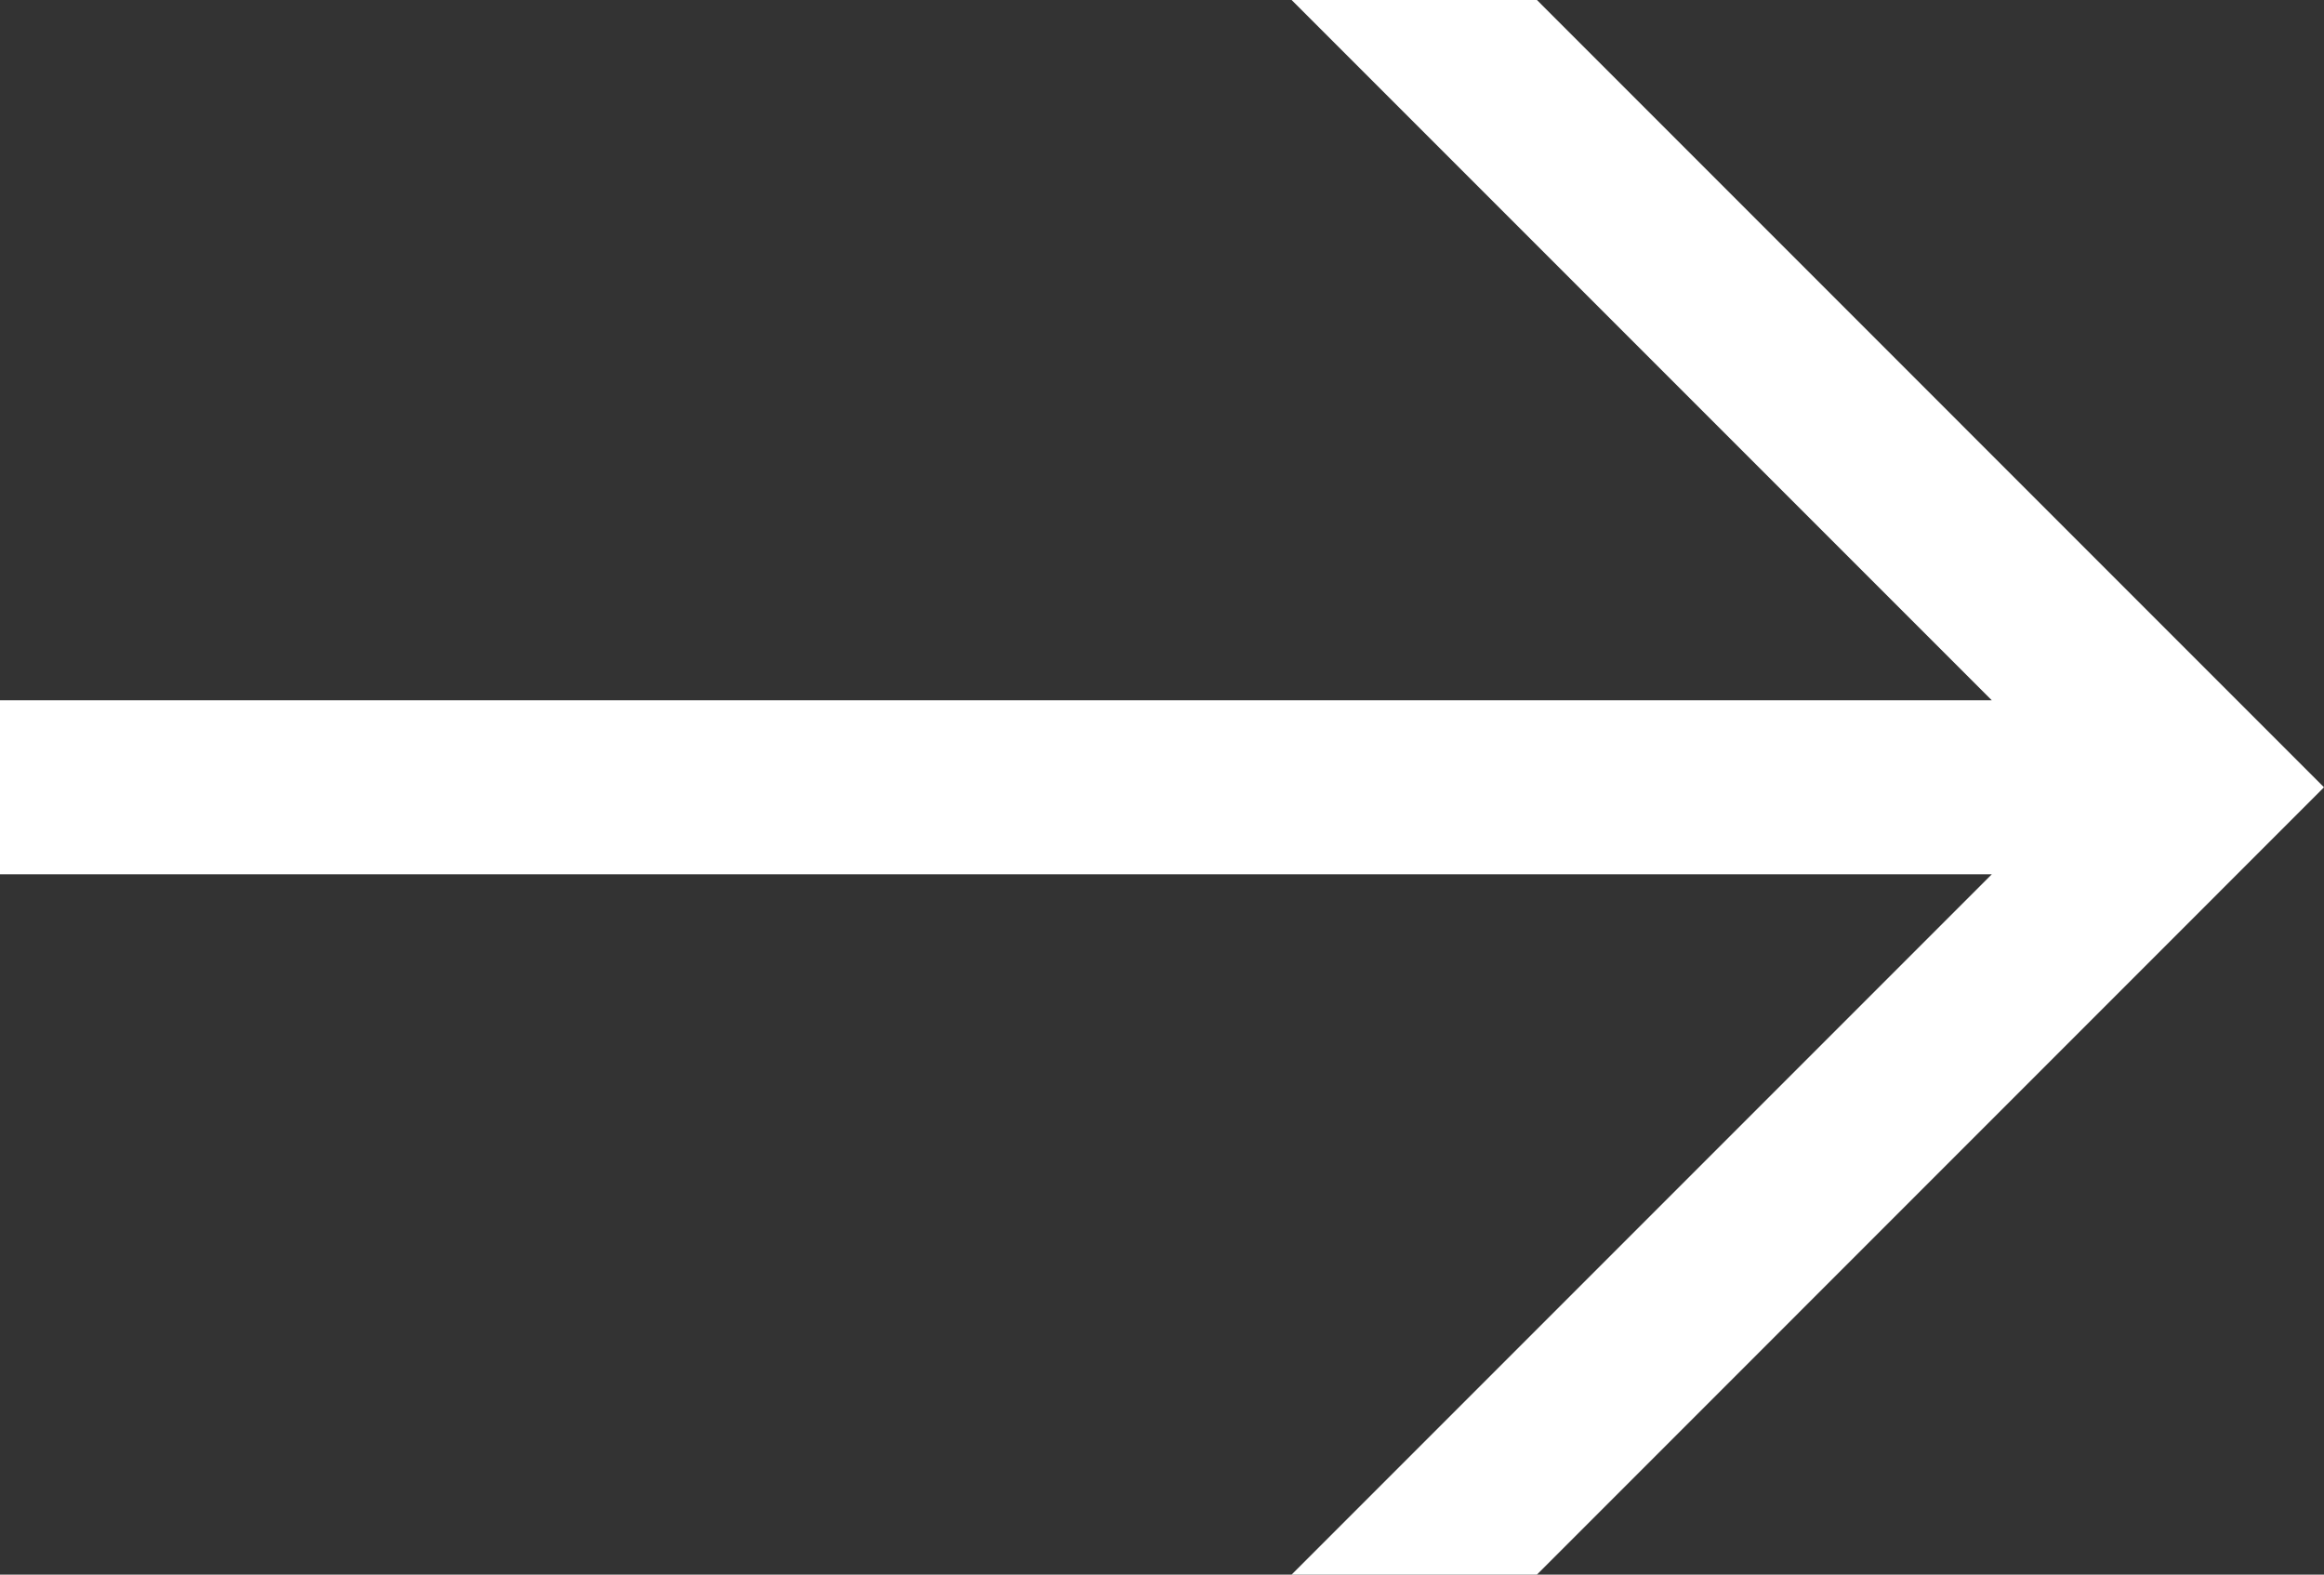 <?xml version="1.0" encoding="UTF-8"?>
<svg id="_レイヤー_2" data-name="レイヤー 2" xmlns="http://www.w3.org/2000/svg" width="20.253" height="13.72" viewBox="0 0 20.253 13.72">
  <rect x="0" y="0" width="20.253" height="13.72" fill="#333333" stroke="none"/>
  <g id="_特集詳細" data-name="特集詳細">
    <path d="m11.256,13.72l6.102-6.102H0v-1.516h17.358L11.256,0h2.138l6.859,6.86-6.859,6.86h-2.138Z" fill="#fff"/>
  </g>
</svg>